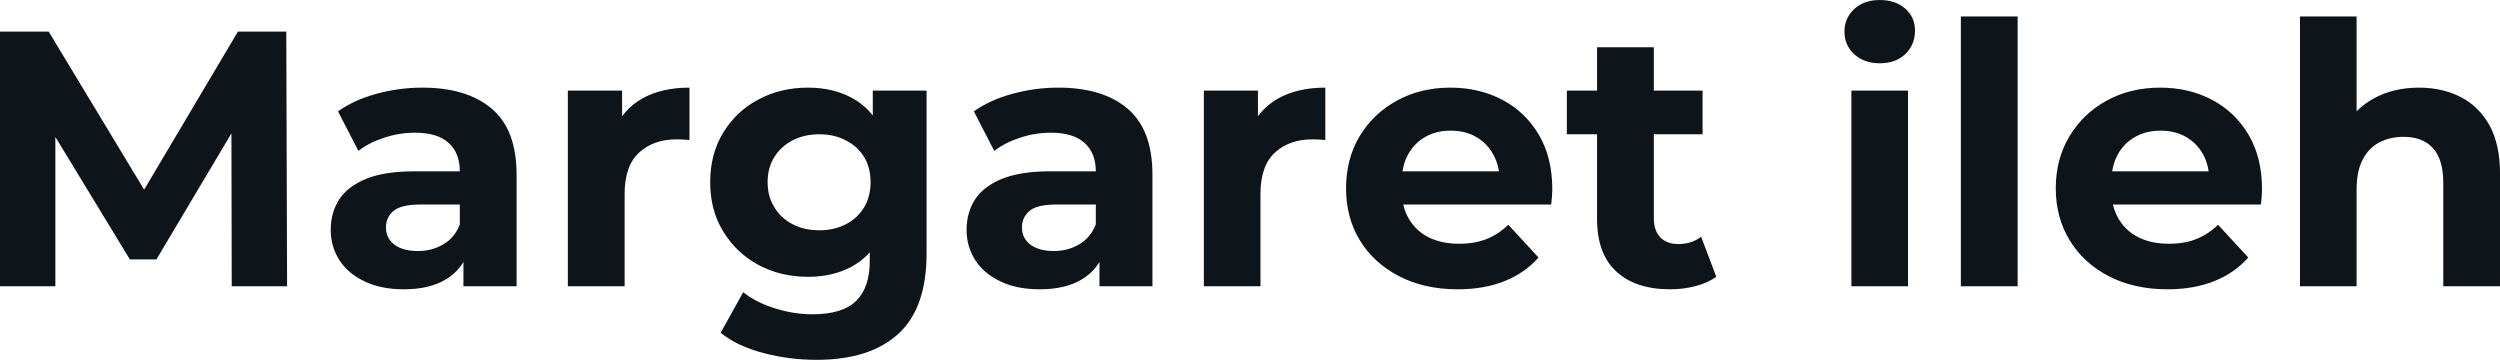 <svg fill="#0d141a" viewBox="0 0 158.056 22.747" height="100%" width="100%" xmlns="http://www.w3.org/2000/svg"><path preserveAspectRatio="none" d="M3.50 18.10L0 18.10L0 2.00L3.08 2.00L9.94 13.36L8.30 13.36L15.04 2.00L18.10 2.00L18.15 18.10L14.65 18.10L14.63 7.36L15.27 7.36L9.89 16.40L8.21 16.40L2.71 7.36L3.50 7.36L3.50 18.10ZM32.66 18.10L29.30 18.10L29.30 15.69L29.07 15.16L29.07 10.83Q29.07 9.68 28.37 9.04Q27.67 8.39 26.22 8.39L26.22 8.39Q25.23 8.39 24.28 8.71Q23.32 9.02 22.66 9.54L22.66 9.54L21.37 7.04Q22.38 6.32 23.80 5.93Q25.23 5.54 26.70 5.54L26.70 5.54Q29.53 5.54 31.10 6.88Q32.66 8.21 32.66 11.04L32.66 11.04L32.66 18.10ZM25.53 18.29L25.53 18.29Q24.08 18.29 23.05 17.79Q22.01 17.30 21.46 16.45Q20.91 15.59 20.91 14.54L20.91 14.54Q20.91 13.43 21.45 12.60Q21.99 11.78 23.16 11.30Q24.33 10.83 26.22 10.83L26.22 10.83L29.51 10.83L29.51 12.93L26.61 12.93Q25.35 12.93 24.87 13.34Q24.40 13.75 24.40 14.38L24.40 14.38Q24.40 15.06 24.94 15.47Q25.48 15.87 26.43 15.87L26.43 15.87Q27.32 15.87 28.04 15.44Q28.75 15.02 29.07 14.19L29.07 14.19L29.62 15.85Q29.23 17.04 28.20 17.66Q27.16 18.29 25.53 18.29ZM39.49 18.10L35.90 18.10L35.90 5.73L39.33 5.73L39.33 9.22L38.85 8.21Q39.40 6.90 40.62 6.22Q41.84 5.54 43.59 5.54L43.59 5.54L43.59 8.85Q43.36 8.83 43.17 8.82Q42.99 8.81 42.78 8.81L42.78 8.81Q41.31 8.81 40.40 9.65Q39.49 10.49 39.49 12.26L39.49 12.26L39.49 18.10ZM51.63 22.75L51.63 22.75Q49.89 22.75 48.27 22.32Q46.64 21.90 45.56 21.04L45.56 21.04L46.99 18.47Q47.77 19.11 48.98 19.49Q50.19 19.87 51.36 19.87L51.36 19.87Q53.27 19.87 54.13 19.02Q54.99 18.17 54.99 16.49L54.99 16.49L54.99 14.63L55.22 11.52L55.18 8.39L55.18 5.73L58.58 5.73L58.58 16.03Q58.58 19.48 56.79 21.11Q54.99 22.75 51.63 22.75ZM51.08 17.50L51.08 17.50Q49.36 17.50 47.97 16.76Q46.57 16.01 45.74 14.66Q44.90 13.32 44.90 11.52L44.90 11.52Q44.90 9.71 45.74 8.36Q46.57 7.01 47.97 6.28Q49.36 5.54 51.08 5.54L51.08 5.54Q52.65 5.54 53.84 6.18Q55.04 6.81 55.71 8.13Q56.37 9.45 56.37 11.52L56.37 11.52Q56.37 13.57 55.71 14.89Q55.04 16.21 53.84 16.86Q52.65 17.50 51.08 17.50ZM51.80 14.56L51.80 14.56Q52.74 14.56 53.47 14.18Q54.21 13.80 54.63 13.11Q55.04 12.42 55.04 11.52L55.04 11.52Q55.04 10.60 54.63 9.92Q54.21 9.25 53.47 8.87Q52.74 8.49 51.80 8.49L51.80 8.49Q50.85 8.49 50.12 8.87Q49.38 9.25 48.96 9.92Q48.53 10.60 48.53 11.52L48.53 11.52Q48.53 12.42 48.96 13.11Q49.38 13.80 50.12 14.18Q50.85 14.56 51.80 14.56ZM72.86 18.10L69.51 18.10L69.51 15.69L69.28 15.16L69.28 10.83Q69.28 9.68 68.57 9.04Q67.87 8.39 66.42 8.39L66.42 8.39Q65.44 8.39 64.48 8.71Q63.53 9.02 62.86 9.54L62.86 9.54L61.57 7.04Q62.58 6.32 64.01 5.93Q65.44 5.54 66.91 5.54L66.91 5.54Q69.74 5.54 71.30 6.88Q72.86 8.21 72.86 11.04L72.86 11.04L72.86 18.10ZM65.73 18.29L65.73 18.29Q64.28 18.29 63.25 17.79Q62.21 17.30 61.66 16.45Q61.11 15.59 61.11 14.54L61.11 14.54Q61.11 13.43 61.65 12.60Q62.19 11.78 63.36 11.30Q64.54 10.83 66.42 10.83L66.42 10.83L69.71 10.83L69.71 12.93L66.81 12.93Q65.55 12.93 65.08 13.34Q64.61 13.75 64.61 14.38L64.61 14.38Q64.61 15.06 65.15 15.47Q65.69 15.87 66.63 15.87L66.63 15.87Q67.53 15.87 68.24 15.44Q68.95 15.02 69.28 14.19L69.28 14.19L69.83 15.85Q69.44 17.04 68.40 17.66Q67.37 18.29 65.73 18.29ZM79.69 18.10L76.11 18.10L76.11 5.73L79.53 5.73L79.53 9.22L79.05 8.21Q79.60 6.90 80.82 6.22Q82.04 5.54 83.79 5.54L83.79 5.54L83.79 8.85Q83.56 8.83 83.38 8.82Q83.19 8.81 82.98 8.81L82.98 8.81Q81.51 8.81 80.60 9.65Q79.69 10.49 79.69 12.26L79.69 12.26L79.69 18.10ZM92.16 18.29L92.16 18.29Q90.04 18.29 88.45 17.46Q86.85 16.63 85.97 15.19Q85.10 13.75 85.10 11.91L85.10 11.91Q85.10 10.05 85.96 8.61Q86.82 7.18 88.32 6.36Q89.81 5.54 91.70 5.54L91.70 5.54Q93.52 5.54 94.98 6.31Q96.44 7.08 97.29 8.52Q98.14 9.96 98.14 11.96L98.14 11.96Q98.14 12.17 98.12 12.43Q98.09 12.70 98.07 12.93L98.07 12.93L88.02 12.93L88.02 10.83L96.19 10.83L94.81 11.45Q94.81 10.49 94.41 9.77Q94.02 9.06 93.33 8.66Q92.64 8.26 91.72 8.26L91.72 8.26Q90.80 8.26 90.10 8.66Q89.40 9.06 89.01 9.79Q88.62 10.51 88.62 11.50L88.62 11.50L88.62 12.05Q88.62 13.06 89.07 13.83Q89.52 14.60 90.33 15.01Q91.15 15.41 92.25 15.41L92.25 15.41Q93.24 15.41 93.99 15.11Q94.74 14.81 95.36 14.21L95.36 14.21L97.27 16.28Q96.42 17.25 95.13 17.77Q93.84 18.29 92.16 18.29ZM105.59 18.29L105.59 18.29Q103.41 18.29 102.19 17.17Q100.97 16.05 100.97 13.85L100.97 13.85L100.97 2.99L104.56 2.99L104.56 13.80Q104.56 14.58 104.97 15.01Q105.39 15.43 106.10 15.43L106.10 15.43Q106.95 15.43 107.55 14.97L107.55 14.97L108.51 17.50Q107.96 17.89 107.19 18.09Q106.42 18.29 105.59 18.29ZM107.64 8.49L99.06 8.49L99.06 5.73L107.64 5.73L107.64 8.49ZM120.63 18.10L117.05 18.10L117.05 5.73L120.63 5.73L120.63 18.10ZM118.84 4.00L118.84 4.00Q117.85 4.00 117.23 3.43Q116.61 2.85 116.61 2.00L116.61 2.00Q116.61 1.15 117.23 0.57Q117.85 0 118.84 0L118.84 0Q119.83 0 120.45 0.54Q121.07 1.08 121.07 1.93L121.07 1.93Q121.07 2.83 120.46 3.42Q119.85 4.00 118.84 4.00ZM127.56 18.10L123.97 18.10L123.97 1.04L127.56 1.04L127.56 18.10ZM137.03 18.29L137.03 18.29Q134.92 18.29 133.32 17.46Q131.72 16.63 130.85 15.19Q129.97 13.75 129.97 11.91L129.97 11.91Q129.97 10.05 130.84 8.61Q131.70 7.18 133.19 6.36Q134.69 5.54 136.57 5.54L136.57 5.54Q138.39 5.54 139.85 6.31Q141.31 7.08 142.16 8.52Q143.01 9.96 143.01 11.96L143.01 11.96Q143.01 12.17 142.99 12.43Q142.97 12.70 142.94 12.93L142.94 12.93L132.89 12.93L132.89 10.83L141.06 10.83L139.68 11.45Q139.68 10.49 139.29 9.77Q138.90 9.06 138.21 8.66Q137.52 8.26 136.60 8.26L136.60 8.26Q135.68 8.26 134.98 8.66Q134.27 9.06 133.88 9.79Q133.49 10.51 133.49 11.50L133.49 11.50L133.49 12.05Q133.49 13.06 133.94 13.83Q134.39 14.60 135.21 15.01Q136.02 15.41 137.13 15.41L137.13 15.41Q138.12 15.41 138.86 15.11Q139.61 14.81 140.23 14.21L140.23 14.21L142.14 16.28Q141.29 17.25 140.00 17.77Q138.71 18.29 137.03 18.29ZM148.99 18.10L145.41 18.10L145.41 1.04L148.99 1.04L148.99 9.15L148.19 8.12Q148.86 6.88 150.10 6.21Q151.34 5.54 152.93 5.54L152.93 5.54Q154.40 5.54 155.56 6.13Q156.72 6.72 157.39 7.92Q158.06 9.13 158.06 11.02L158.06 11.02L158.06 18.10L154.47 18.10L154.47 11.57Q154.47 10.07 153.81 9.36Q153.16 8.65 151.96 8.65L151.96 8.65Q151.11 8.65 150.43 9.00Q149.75 9.36 149.37 10.10Q148.99 10.83 148.99 11.98L148.99 11.98L148.99 18.10Z"></path></svg>